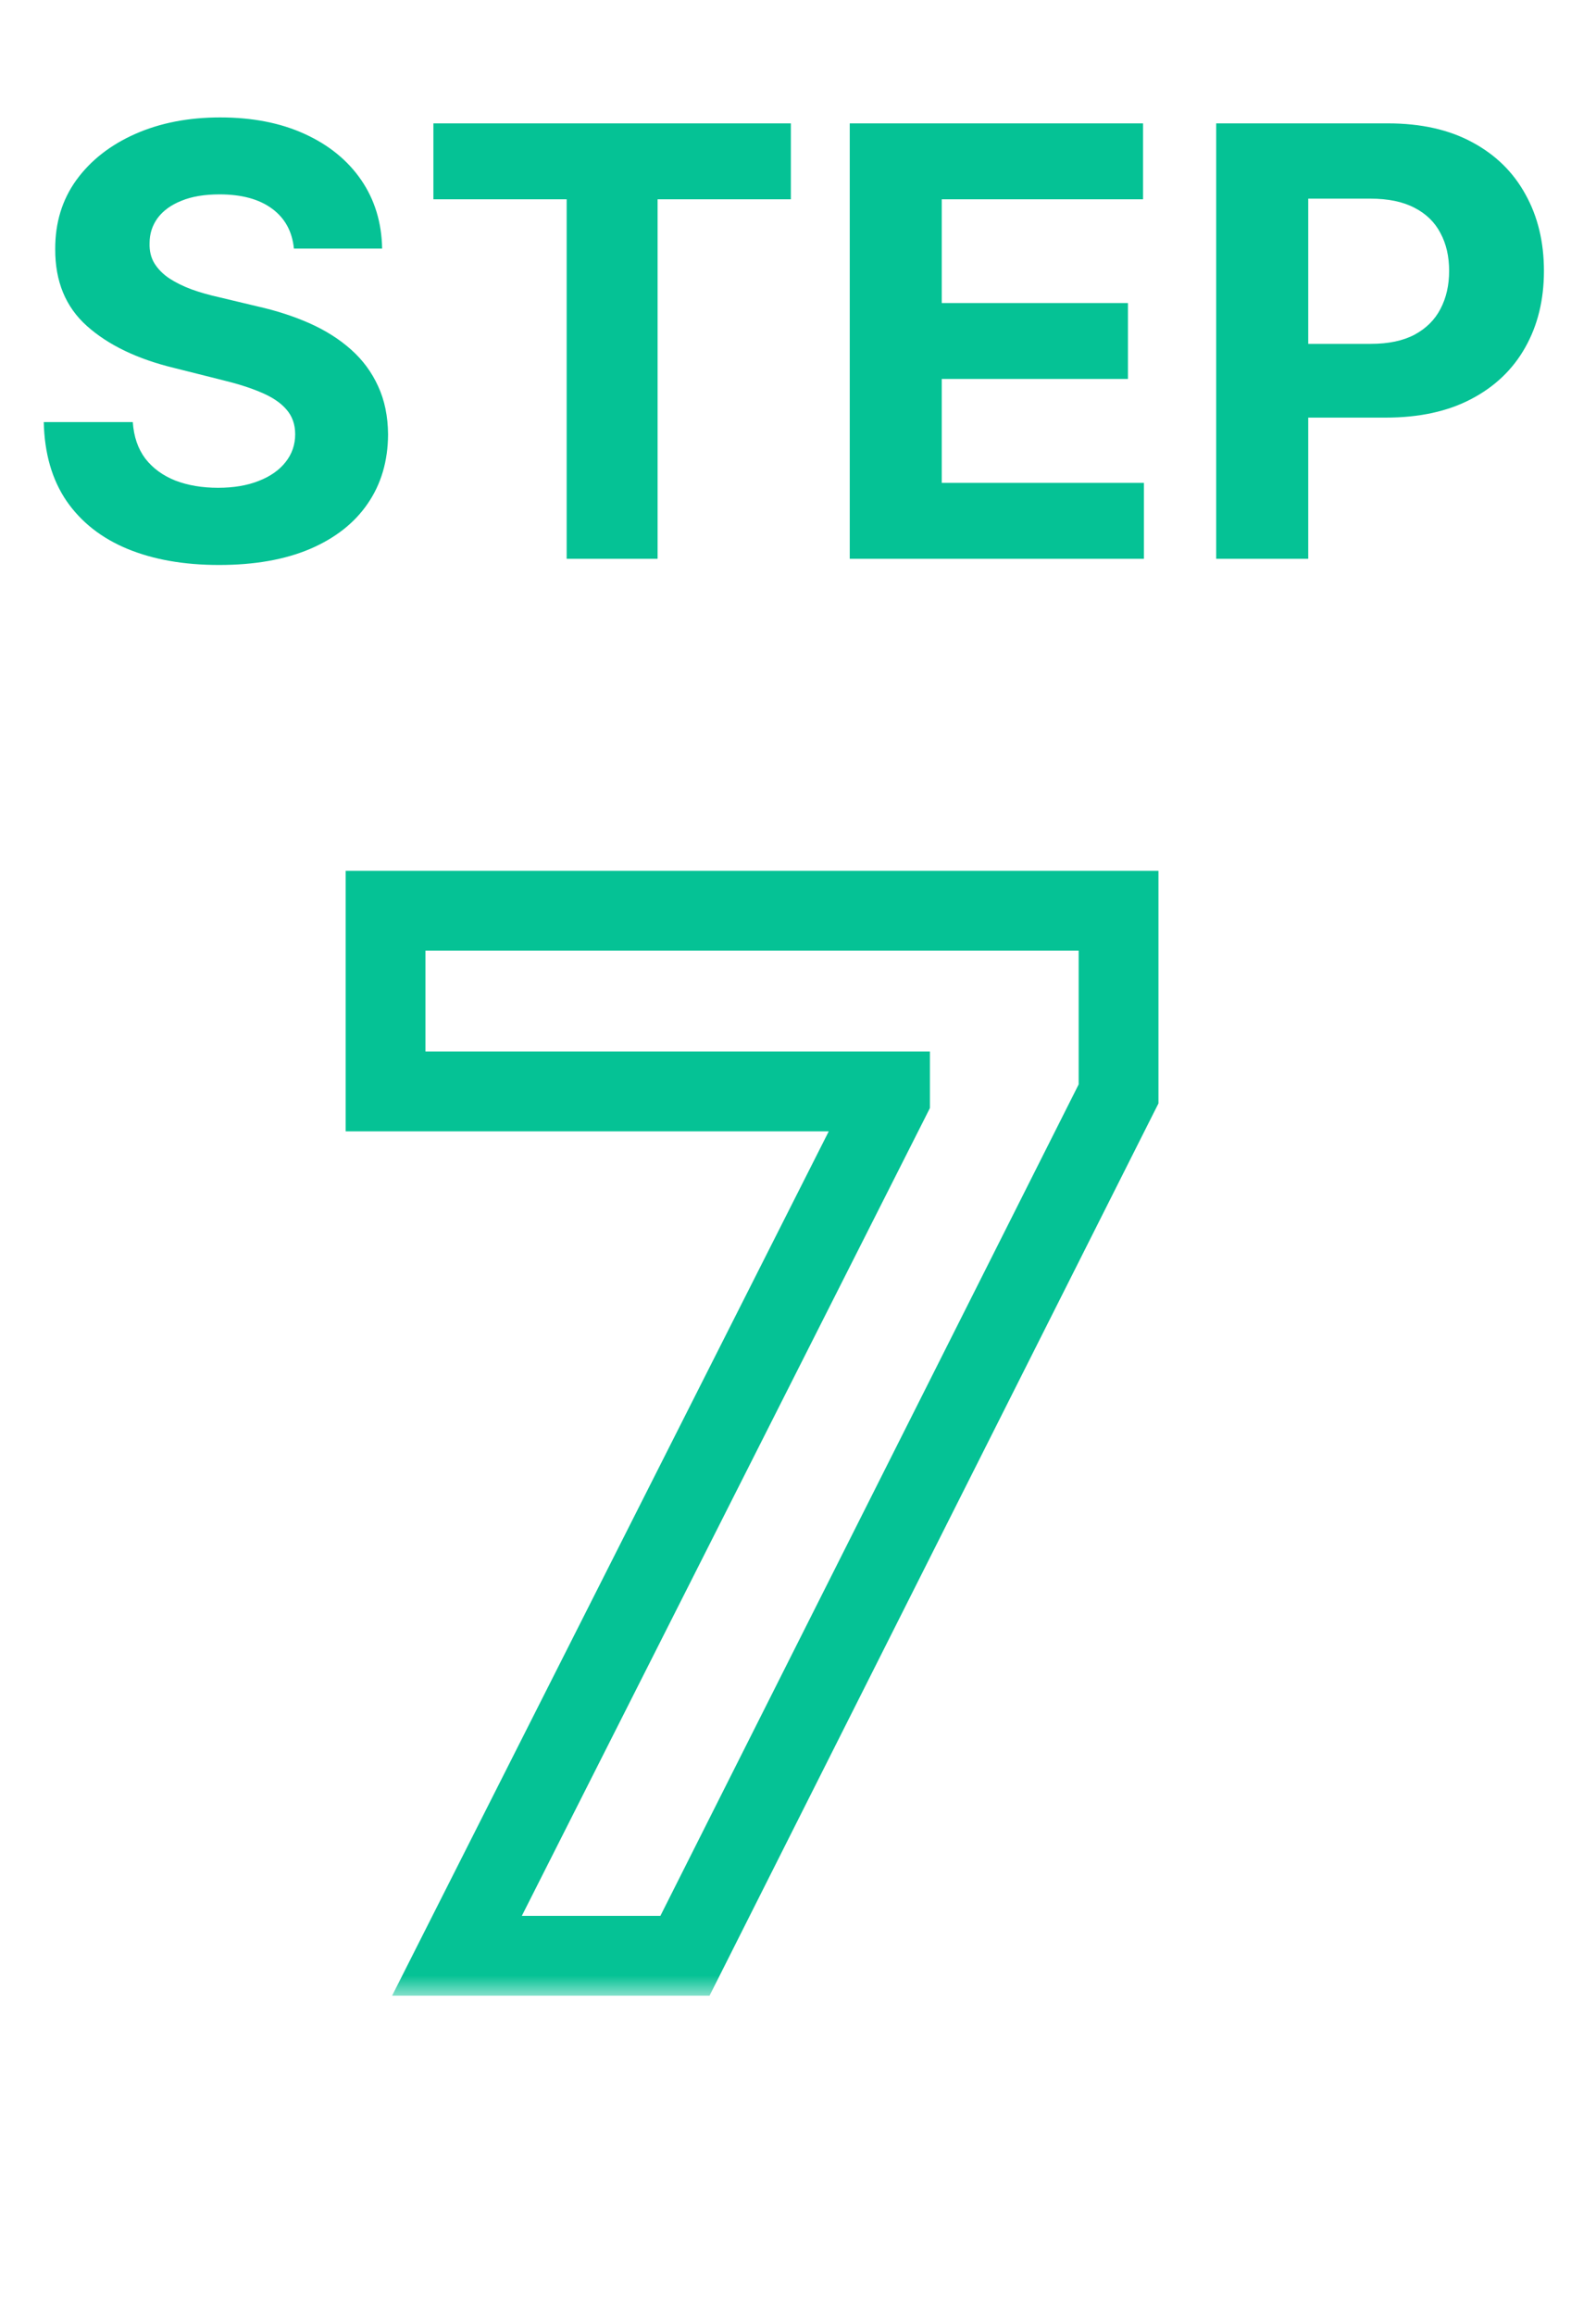 <svg xmlns="http://www.w3.org/2000/svg" width="40" height="58" viewBox="0 0 40 58" fill="none"><path d="M7.366 6.228C7.324 5.799 7.141 5.465 6.817 5.227C6.494 4.989 6.056 4.87 5.502 4.87C5.125 4.87 4.808 4.923 4.548 5.03C4.289 5.133 4.09 5.277 3.952 5.461C3.817 5.646 3.749 5.855 3.749 6.09C3.742 6.285 3.783 6.456 3.872 6.601C3.964 6.747 4.09 6.873 4.25 6.979C4.41 7.082 4.594 7.173 4.804 7.251C5.013 7.326 5.237 7.39 5.475 7.443L6.455 7.677C6.931 7.784 7.368 7.926 7.766 8.103C8.163 8.281 8.508 8.499 8.799 8.759C9.09 9.018 9.316 9.323 9.476 9.675C9.639 10.026 9.722 10.429 9.726 10.884C9.722 11.552 9.552 12.13 9.214 12.62C8.881 13.107 8.398 13.485 7.766 13.755C7.137 14.021 6.379 14.155 5.491 14.155C4.61 14.155 3.843 14.02 3.19 13.75C2.54 13.48 2.032 13.08 1.667 12.551C1.304 12.018 1.114 11.36 1.097 10.575H3.328C3.353 10.941 3.458 11.246 3.643 11.491C3.831 11.733 4.081 11.915 4.394 12.04C4.71 12.161 5.067 12.221 5.464 12.221C5.855 12.221 6.194 12.164 6.482 12.05C6.773 11.937 6.999 11.779 7.158 11.576C7.318 11.374 7.398 11.141 7.398 10.879C7.398 10.633 7.325 10.428 7.18 10.261C7.038 10.094 6.828 9.952 6.551 9.835C6.278 9.717 5.942 9.611 5.544 9.515L4.357 9.217C3.437 8.993 2.711 8.643 2.178 8.167C1.645 7.691 1.381 7.05 1.384 6.244C1.381 5.584 1.556 5.007 1.912 4.513C2.27 4.02 2.762 3.634 3.387 3.357C4.012 3.08 4.722 2.942 5.518 2.942C6.327 2.942 7.034 3.08 7.638 3.357C8.245 3.634 8.717 4.02 9.055 4.513C9.392 5.007 9.566 5.578 9.577 6.228H7.366ZM10.862 4.993V3.091H19.821V4.993H16.481V14H14.202V4.993H10.862ZM21.297 14V3.091H28.648V4.993H23.603V7.592H28.269V9.494H23.603V12.098H28.669V14H21.297ZM30.481 14V3.091H34.785C35.613 3.091 36.318 3.249 36.9 3.565C37.482 3.877 37.926 4.312 38.232 4.87C38.541 5.424 38.695 6.063 38.695 6.788C38.695 7.512 38.539 8.151 38.226 8.705C37.914 9.259 37.461 9.691 36.868 10C36.279 10.309 35.565 10.463 34.727 10.463H31.983V8.615H34.354C34.798 8.615 35.163 8.538 35.451 8.386C35.742 8.229 35.959 8.015 36.101 7.741C36.247 7.464 36.319 7.146 36.319 6.788C36.319 6.425 36.247 6.109 36.101 5.839C35.959 5.566 35.742 5.355 35.451 5.206C35.16 5.053 34.791 4.977 34.343 4.977H32.788V14H30.481Z" fill="#05C295"></path><mask id="path-2-outside-1_535_1372" maskUnits="userSpaceOnUse" x="8" y="21" width="22" height="29" fill="black"><rect fill="white" x="8" y="21" width="22" height="29"></rect><path d="M11.453 49L22.306 27.523V27.344H9.663V22.818H28.034V27.408L17.167 49H11.453Z"></path></mask><path d="M11.453 49L10.56 48.549L9.827 50H11.453V49ZM22.306 27.523L23.199 27.974L23.306 27.761V27.523H22.306ZM22.306 27.344H23.306V26.344H22.306V27.344ZM9.663 27.344H8.663V28.344H9.663V27.344ZM9.663 22.818V21.818H8.663V22.818H9.663ZM28.034 22.818H29.034V21.818H28.034V22.818ZM28.034 27.408L28.927 27.857L29.034 27.645V27.408H28.034ZM17.167 49V50H17.783L18.06 49.45L17.167 49ZM11.453 49L12.345 49.451L23.199 27.974L22.306 27.523L21.414 27.072L10.56 48.549L11.453 49ZM22.306 27.523H23.306V27.344H22.306H21.306V27.523H22.306ZM22.306 27.344V26.344H9.663V27.344V28.344H22.306V27.344ZM9.663 27.344H10.663V22.818H9.663H8.663V27.344H9.663ZM9.663 22.818V23.818H28.034V22.818V21.818H9.663V22.818ZM28.034 22.818H27.034V27.408H28.034H29.034V22.818H28.034ZM28.034 27.408L27.14 26.958L16.274 48.55L17.167 49L18.06 49.45L28.927 27.857L28.034 27.408ZM17.167 49V48H11.453V49V50H17.167V49Z" fill="#05C295" mask="url(#path-2-outside-1_535_1372)"></path></svg>